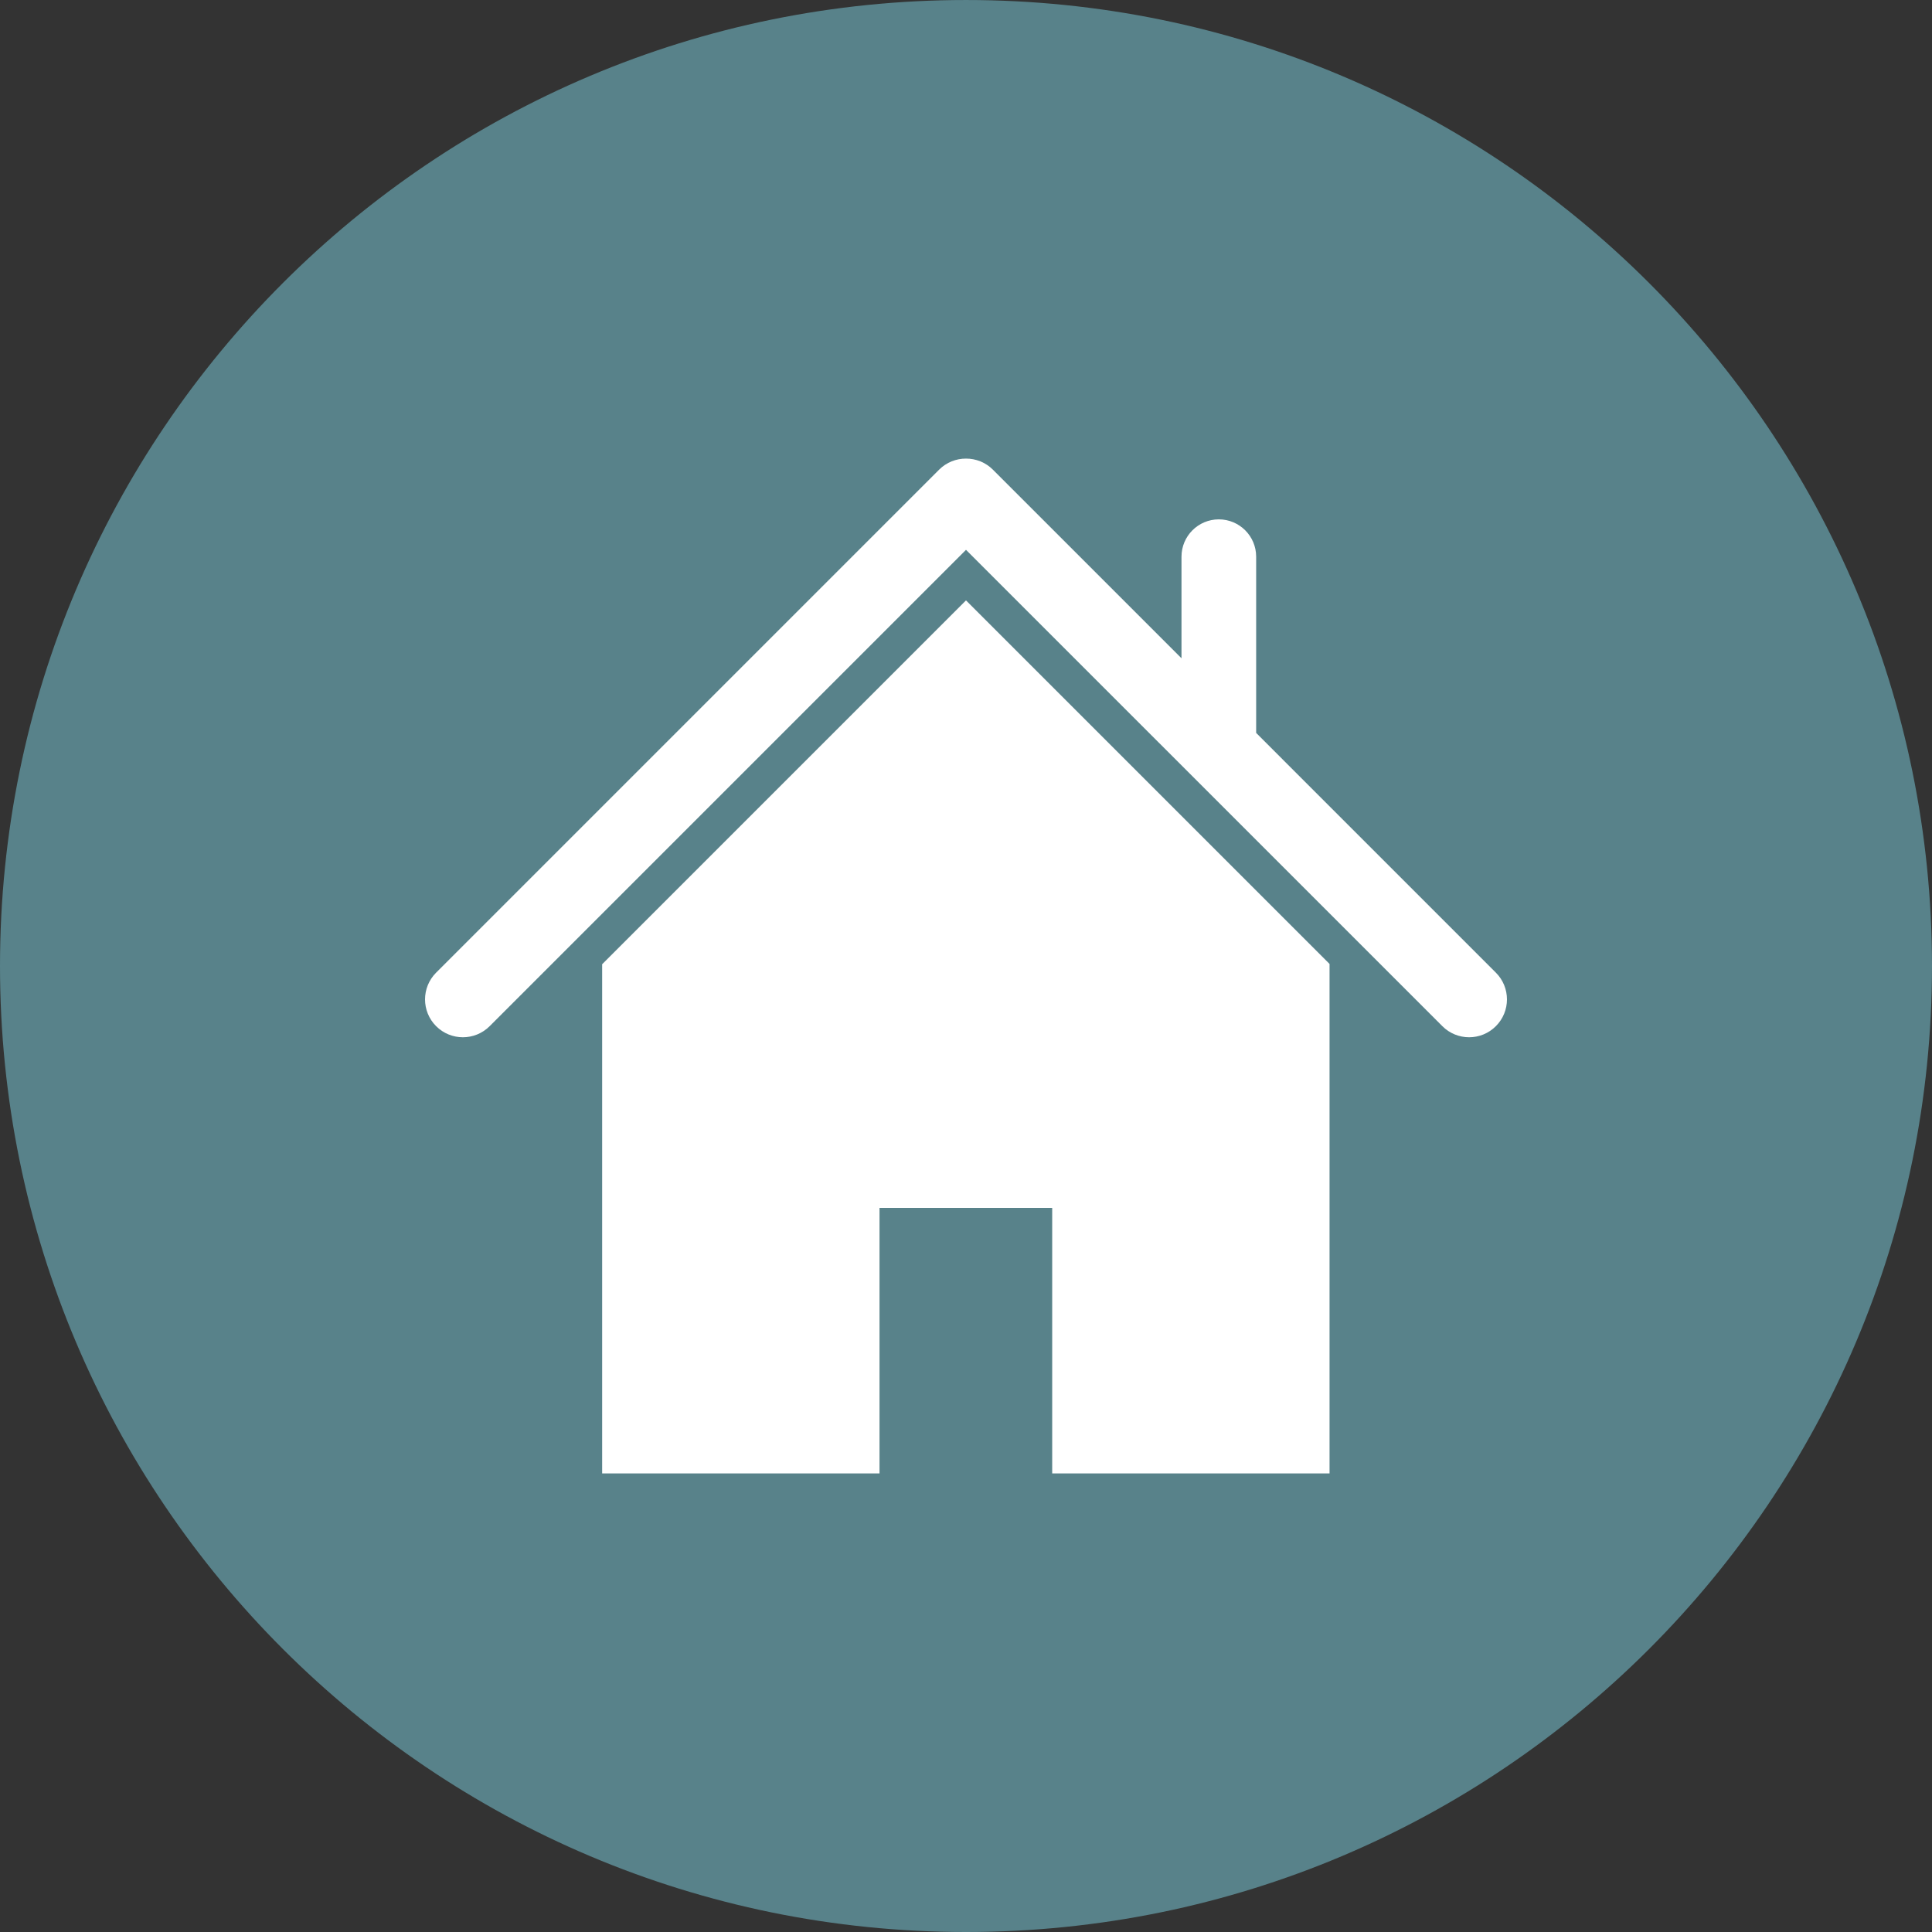 <?xml version="1.0" encoding="UTF-8"?><svg xmlns="http://www.w3.org/2000/svg" xmlns:xlink="http://www.w3.org/1999/xlink" height="2000.0" preserveAspectRatio="xMidYMid meet" version="1.0" viewBox="0.0 0.0 2000.0 2000.0" width="2000.0" zoomAndPan="magnify"><rect x="0.0" y="0.0" width="2000.0" height="2000.0" fill="#333333" stroke="none"/><g><g id="change1_1"><path d="M 1999.992 1000.004 C 1999.992 1552.289 1552.289 2000 999.996 2000 C 447.715 2000 0 1552.289 0 1000.004 C 0 447.723 447.715 0.008 999.996 0.008 C 1552.289 0.008 1999.992 447.723 1999.992 1000.004" fill="#58828a"/></g><g id="change2_1"><path d="M 1548.52 1006.879 L 1300.371 758.719 L 1300.371 576.301 C 1300.371 554.949 1283.059 537.648 1261.719 537.648 C 1240.379 537.648 1223.078 554.949 1223.078 576.301 L 1223.078 681.43 L 1027.859 486.211 C 1020.172 478.531 1010.078 474.711 1000 474.738 C 989.922 474.711 979.832 478.531 972.145 486.211 L 451.477 1006.879 C 436.176 1022.18 436.176 1046.988 451.477 1062.289 C 459.125 1069.941 469.152 1073.77 479.18 1073.77 C 489.207 1073.77 499.234 1069.941 506.887 1062.289 L 1000 569.18 L 1493.121 1062.289 C 1500.77 1069.941 1510.789 1073.77 1520.82 1073.77 C 1530.852 1073.77 1540.871 1069.941 1548.52 1062.289 C 1563.828 1046.988 1563.828 1022.18 1548.52 1006.879" fill="#fff"/></g><g id="change2_2"><path d="M 999.848 621.672 L 623.352 998.16 L 623.352 1525.262 L 910.469 1525.262 L 910.469 1250.379 L 1089.23 1250.379 L 1089.23 1525.262 L 1376.34 1525.262 L 1376.34 997.859 L 1000.148 621.672 L 999.848 621.672" fill="#fff"/></g></g></svg>